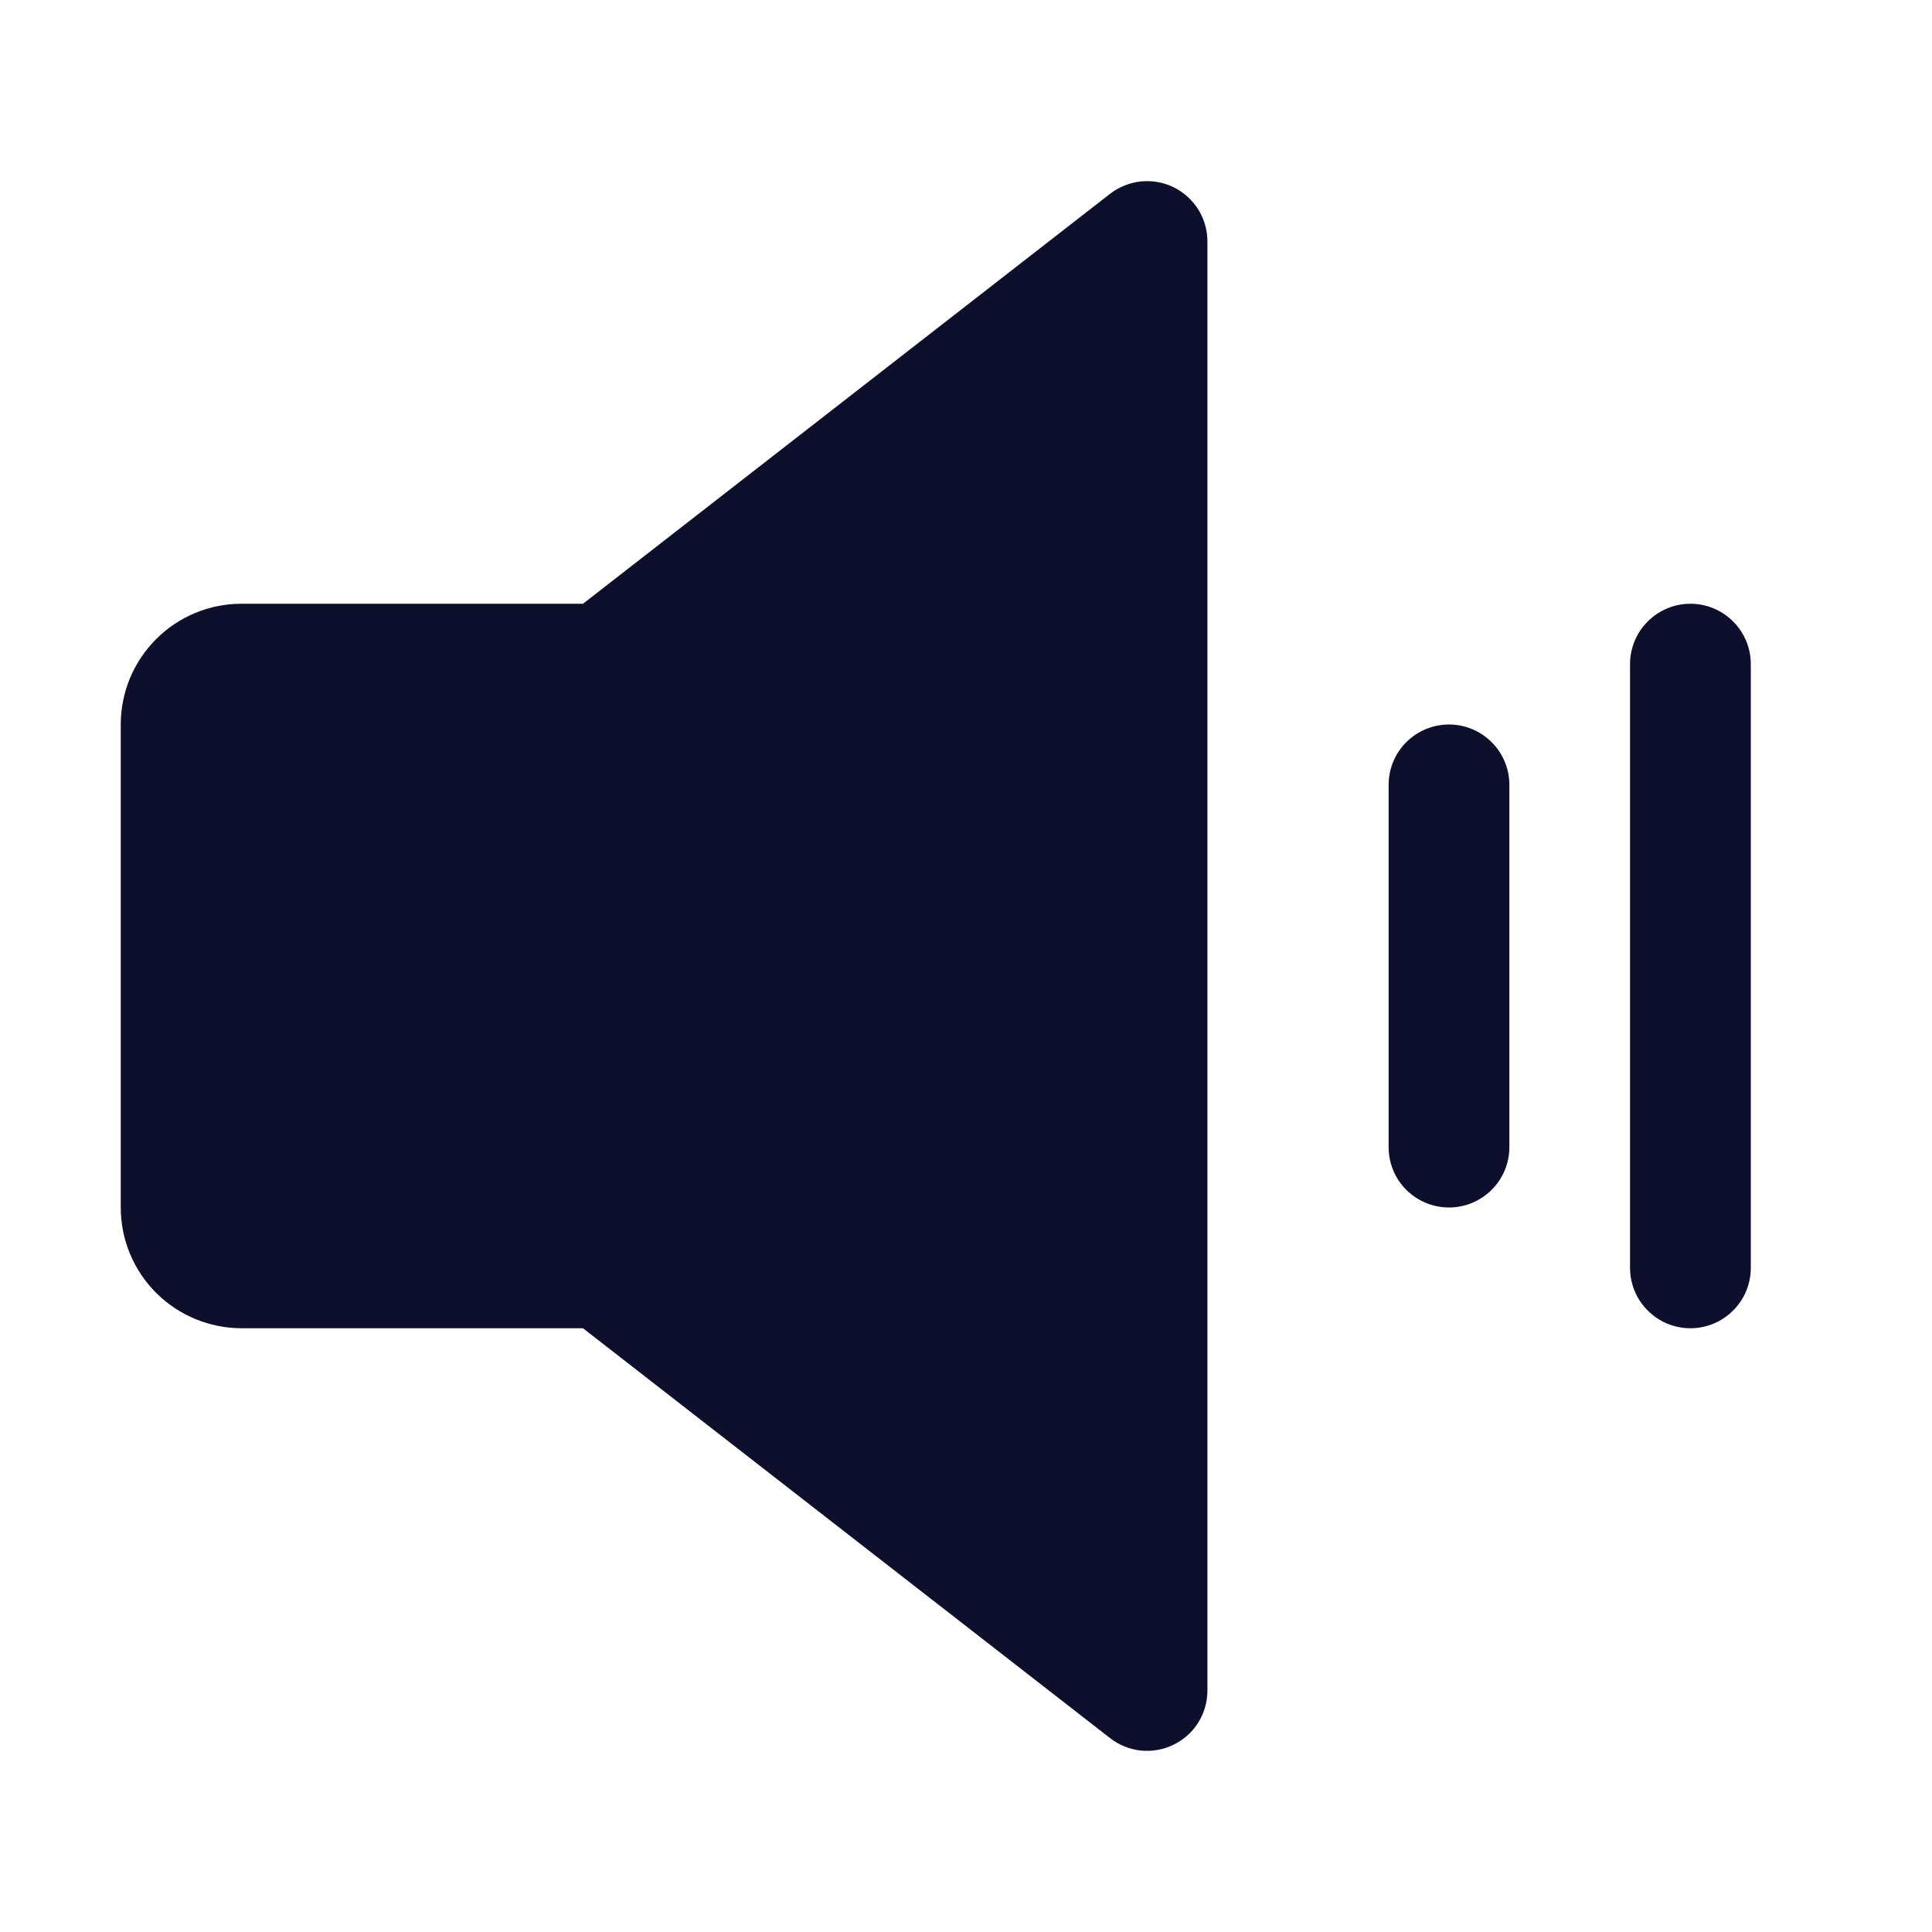 <svg width="24" height="24" viewBox="0 0 24 24" fill="none" xmlns="http://www.w3.org/2000/svg">
<path d="M14.579 2.326C14.453 2.264 14.312 2.24 14.172 2.254C14.033 2.269 13.9 2.322 13.789 2.408L7.242 7.5H2.999C2.602 7.5 2.22 7.658 1.939 7.94C1.658 8.221 1.5 8.602 1.5 9V15C1.5 15.398 1.658 15.779 1.939 16.06C2.22 16.341 2.602 16.499 2.999 16.5H7.242L13.789 21.591C13.9 21.678 14.033 21.731 14.172 21.746C14.312 21.76 14.453 21.735 14.579 21.673C14.705 21.612 14.812 21.516 14.886 21.397C14.96 21.278 14.999 21.14 14.999 21V3C14.999 2.86 14.96 2.722 14.886 2.603C14.811 2.484 14.705 2.388 14.579 2.326Z" fill="#0D0F2C"/>
<path d="M18 9C17.801 9 17.61 9.079 17.469 9.22C17.328 9.36 17.25 9.551 17.25 9.75V14.25C17.25 14.449 17.328 14.64 17.469 14.78C17.61 14.921 17.801 15 18 15C18.198 15 18.389 14.921 18.53 14.78C18.671 14.64 18.75 14.449 18.75 14.25V9.75C18.75 9.551 18.671 9.36 18.53 9.22C18.389 9.079 18.198 9 18 9Z" fill="#0D0F2C"/>
<path d="M20.469 7.72C20.609 7.579 20.8 7.5 20.999 7.5C21.198 7.5 21.389 7.579 21.529 7.72C21.67 7.86 21.749 8.051 21.749 8.25V15.75C21.749 15.949 21.67 16.14 21.529 16.28C21.389 16.421 21.198 16.5 20.999 16.5C20.8 16.5 20.609 16.421 20.469 16.28C20.328 16.14 20.249 15.949 20.249 15.75V8.25C20.249 8.051 20.328 7.86 20.469 7.72Z" fill="#0D0F2C"/>
</svg>
